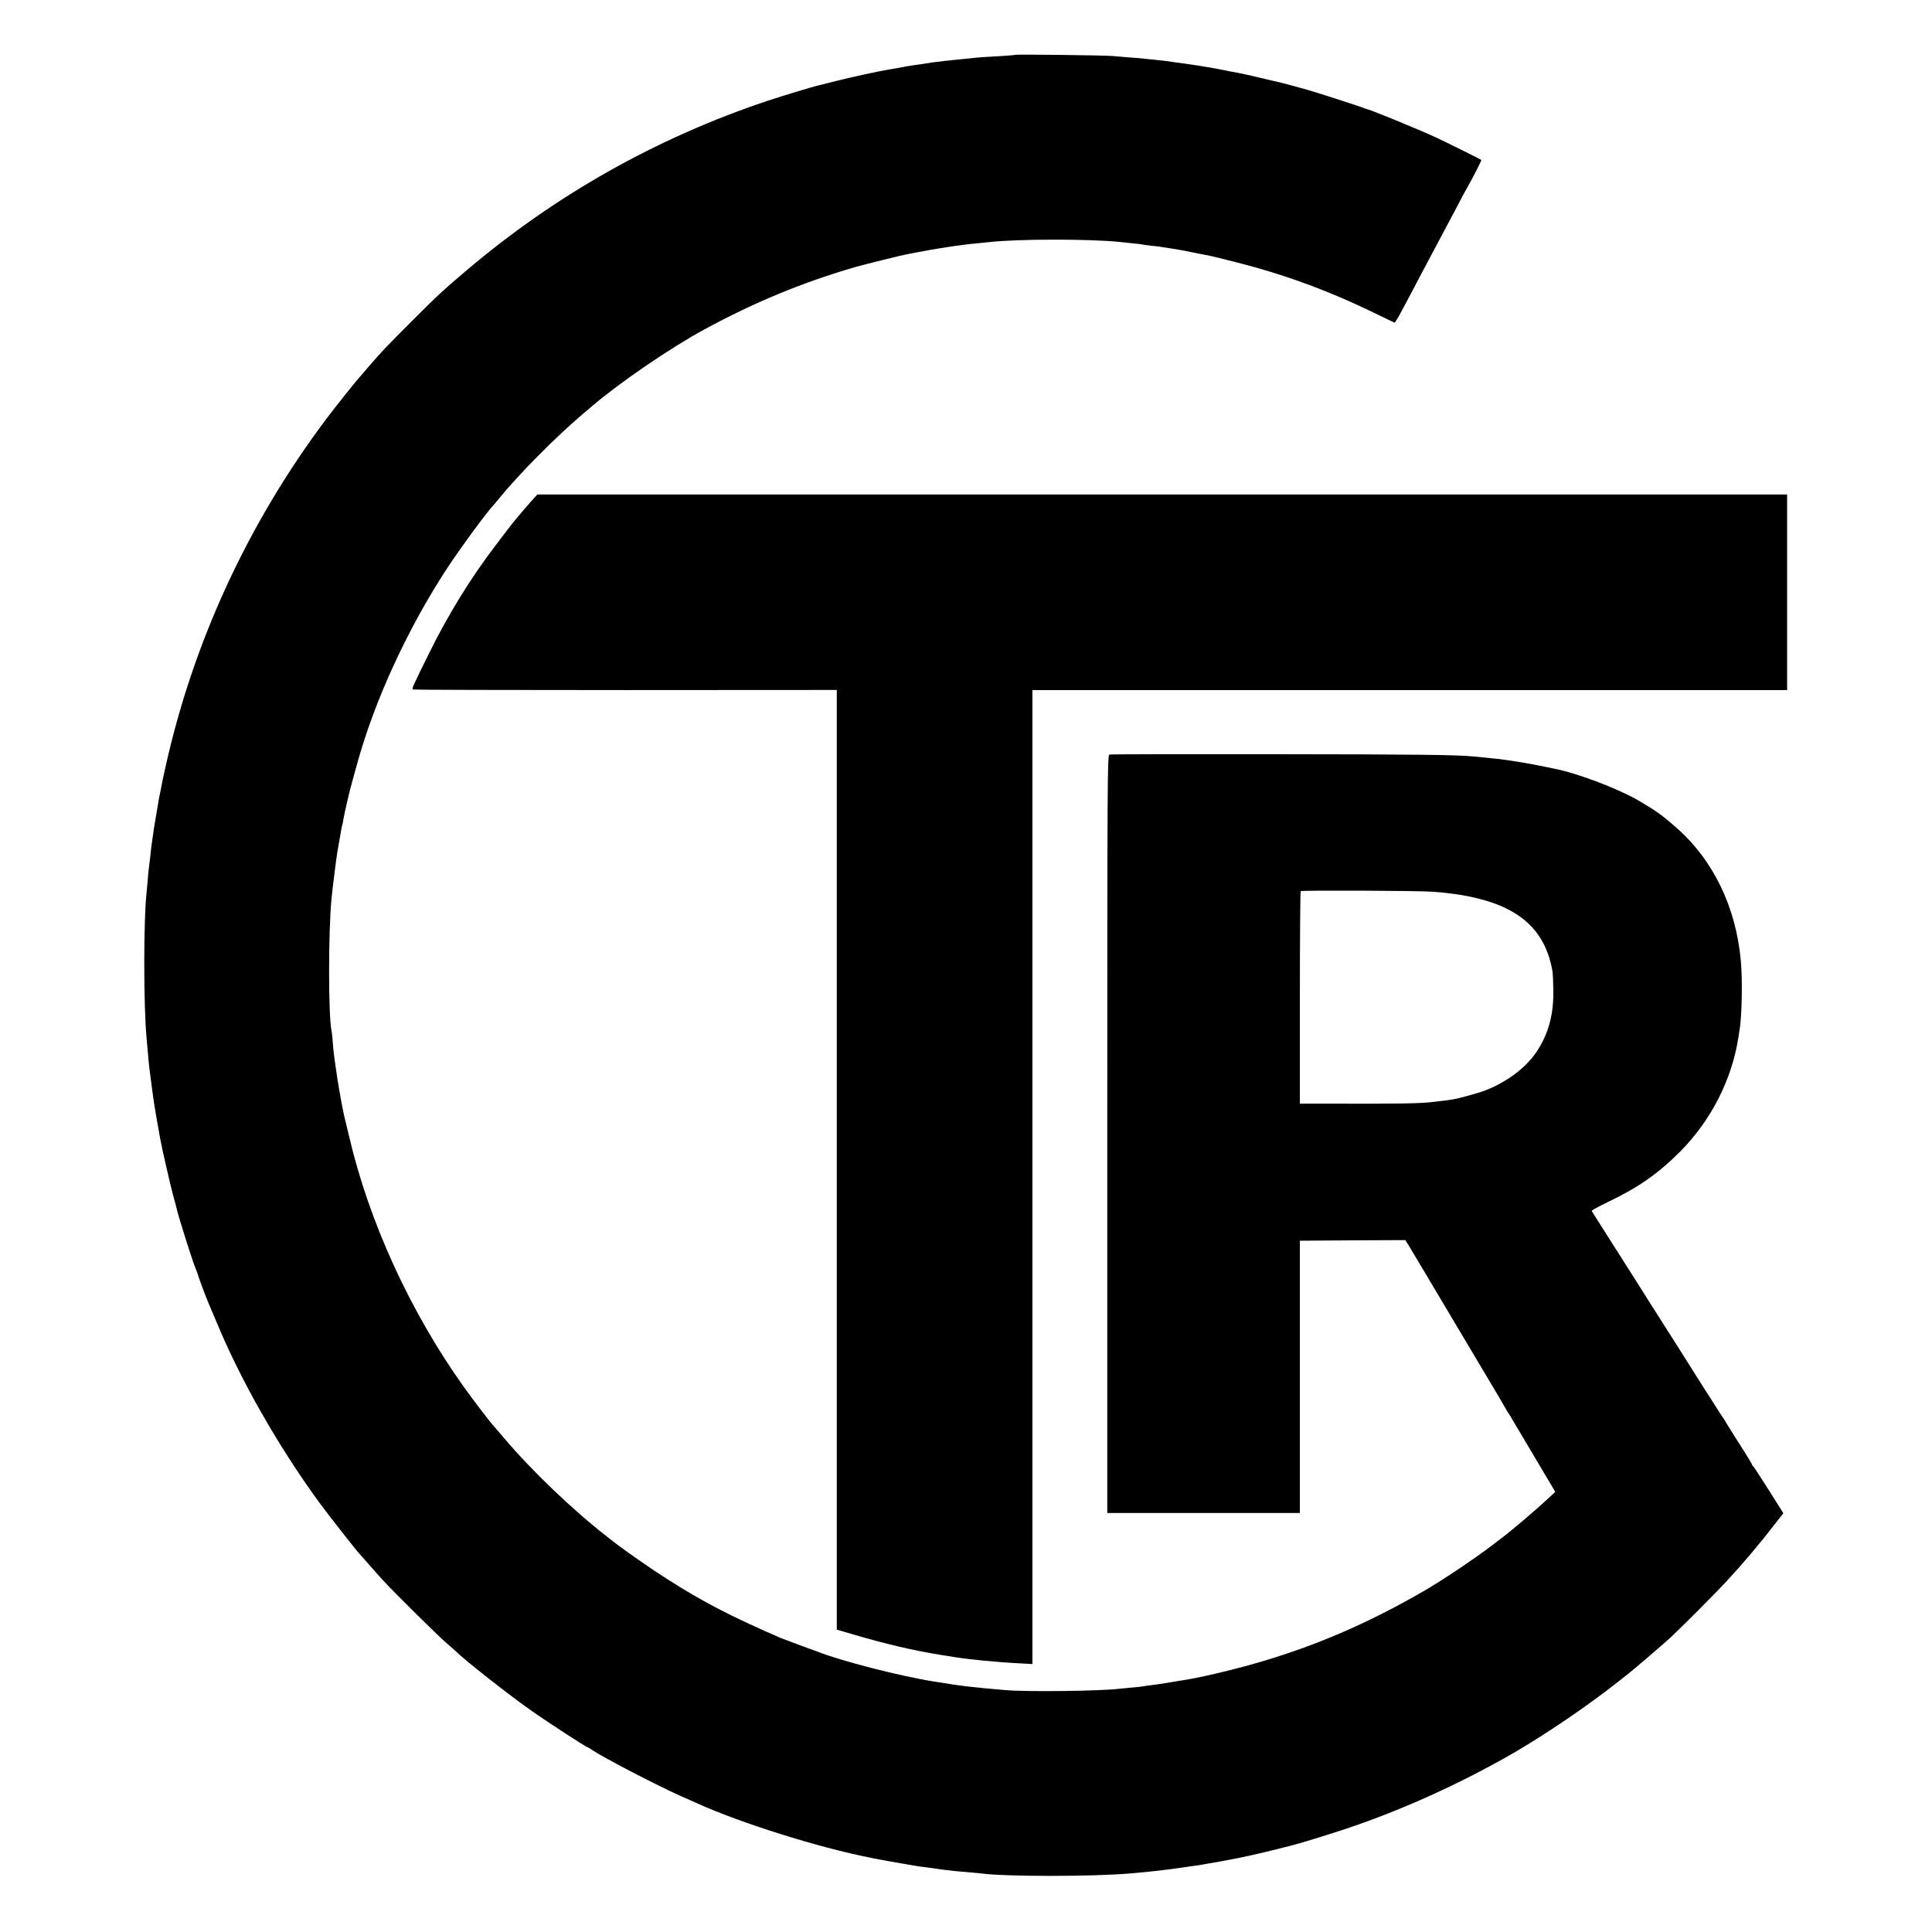 <?xml version="1.0" standalone="no"?>
<!DOCTYPE svg PUBLIC "-//W3C//DTD SVG 20010904//EN"
 "http://www.w3.org/TR/2001/REC-SVG-20010904/DTD/svg10.dtd">
<svg version="1.0" xmlns="http://www.w3.org/2000/svg"
 width="1600pt" height="1600pt" viewBox="0 0 1600 1600"
 preserveAspectRatio="xMidYMid meet">
<g transform="translate(0,1600) scale(0.1,-0.1)"
fill="#000000" stroke="none">
<path d="M8409 15546 c-2 -2 -60 -7 -129 -11 -136 -7 -165 -9 -255 -19 -33 -3
-87 -9 -120 -12 -33 -3 -71 -7 -85 -9 -88 -10 -137 -17 -150 -20 -8 -2 -37 -6
-65 -10 -27 -3 -72 -10 -100 -15 -62 -12 -100 -19 -145 -26 -82 -13 -328 -67
-437 -95 -65 -16 -126 -32 -135 -34 -60 -13 -298 -86 -438 -132 -914 -307
-1744 -774 -2480 -1397 -192 -162 -243 -209 -455 -421 -207 -207 -262 -264
-360 -379 -27 -33 -55 -64 -60 -70 -38 -40 -209 -254 -297 -371 -645 -861
-1098 -1843 -1327 -2875 -17 -74 -33 -151 -36 -170 -3 -19 -8 -42 -10 -50 -2
-8 -6 -28 -9 -45 -3 -16 -12 -73 -21 -125 -9 -52 -18 -108 -21 -125 -2 -16 -6
-48 -10 -70 -3 -22 -7 -51 -9 -65 -2 -14 -7 -54 -10 -90 -4 -36 -9 -72 -10
-81 -2 -9 -6 -52 -10 -95 -3 -43 -8 -95 -10 -114 -27 -232 -27 -953 0 -1230 2
-19 6 -69 10 -110 3 -41 8 -91 10 -110 12 -98 36 -277 39 -295 3 -18 9 -52 22
-133 4 -21 19 -106 30 -169 15 -84 79 -362 105 -462 18 -64 34 -125 36 -136
20 -80 131 -432 153 -480 5 -11 19 -49 30 -85 21 -62 67 -181 95 -245 7 -16
31 -73 53 -125 195 -470 505 -1014 840 -1475 79 -108 322 -418 341 -435 3 -3
35 -39 71 -80 36 -41 87 -100 115 -130 88 -97 458 -463 530 -525 39 -33 77
-67 85 -75 67 -67 425 -349 605 -476 136 -97 470 -314 481 -314 3 0 18 -8 32
-19 89 -61 531 -292 742 -386 58 -26 119 -53 135 -60 358 -162 1006 -366 1430
-449 17 -4 41 -9 55 -11 31 -6 56 -11 200 -36 152 -27 149 -26 216 -34 33 -4
67 -9 78 -11 10 -2 44 -6 75 -10 31 -3 70 -8 86 -10 17 -2 64 -6 105 -9 41 -4
89 -8 105 -10 195 -27 921 -27 1235 0 172 15 291 28 440 50 14 2 48 7 75 11
28 3 59 8 70 10 11 2 47 9 80 14 33 5 71 12 85 15 14 3 50 9 80 15 100 18 245
51 385 86 55 14 107 27 115 29 61 14 297 87 455 139 471 158 950 375 1397 633
266 155 614 392 853 581 44 35 87 69 95 75 46 36 294 249 345 296 85 79 388
383 465 467 135 146 272 308 398 471 l71 91 -122 194 c-67 106 -125 195 -129
196 -4 2 -8 8 -8 12 0 5 -49 86 -110 180 -60 95 -110 174 -110 176 0 3 -5 10
-10 17 -6 7 -37 55 -70 107 -33 52 -64 102 -70 110 -6 8 -29 45 -53 83 -92
147 -314 497 -372 587 -33 52 -106 166 -160 253 -132 208 -298 470 -338 532
-18 28 -33 53 -35 57 -2 4 57 36 131 72 259 124 420 237 603 421 253 255 425
591 480 939 3 21 7 48 9 59 20 103 27 417 12 578 -40 449 -230 839 -538 1108
-120 105 -170 140 -314 224 -172 99 -508 226 -697 262 -12 3 -65 13 -117 24
-103 21 -265 47 -346 56 -55 5 -124 12 -197 20 -144 14 -470 18 -1673 19 -731
1 -1338 0 -1347 -3 -17 -3 -18 -161 -18 -3142 l0 -3139 798 0 797 0 0 1128 0
1127 436 3 437 2 30 -47 c16 -27 128 -214 249 -418 121 -203 294 -494 384
-645 90 -151 166 -279 168 -285 2 -5 12 -21 21 -35 10 -14 27 -41 37 -60 11
-19 95 -161 187 -315 l166 -280 -37 -35 c-111 -104 -323 -285 -404 -345 -14
-11 -53 -40 -85 -65 -153 -116 -417 -293 -574 -383 -590 -340 -1142 -553
-1805 -698 -49 -11 -106 -22 -125 -25 -19 -3 -84 -14 -145 -24 -60 -11 -135
-22 -165 -25 -30 -3 -62 -8 -70 -10 -8 -2 -49 -7 -90 -10 -41 -4 -88 -8 -104
-10 -162 -20 -763 -27 -946 -12 -290 25 -355 32 -605 73 -274 44 -761 169
-950 244 -11 4 -78 29 -150 55 -71 26 -143 53 -160 60 -410 178 -646 300 -940
488 -129 82 -344 231 -440 306 -22 17 -44 34 -50 39 -289 224 -633 553 -860
822 -44 52 -83 97 -86 100 -17 15 -167 211 -249 326 -442 619 -784 1365 -949
2074 -18 74 -36 151 -41 170 -10 42 -41 210 -55 300 -29 198 -34 231 -40 320
-3 36 -7 74 -10 85 -26 130 -26 814 0 1090 7 73 43 362 49 390 2 11 11 65 21
120 9 55 18 102 20 105 2 3 6 23 9 45 8 50 53 245 71 305 7 25 25 90 40 145
144 529 422 1133 752 1635 114 173 333 470 383 520 3 3 25 30 50 60 160 196
464 503 685 690 28 23 61 52 75 64 232 198 650 484 932 637 416 226 813 390
1253 518 74 21 392 100 435 107 14 3 59 11 100 19 93 18 240 42 300 50 99 13
117 15 175 20 33 3 77 8 97 10 240 27 838 27 1083 1 17 -2 64 -7 105 -11 41
-4 77 -8 80 -10 3 -1 36 -6 73 -10 37 -3 78 -8 90 -11 22 -4 86 -14 122 -19
32 -5 85 -15 165 -32 41 -8 86 -17 100 -19 14 -3 104 -24 200 -49 406 -101
772 -234 1158 -420 95 -46 176 -85 180 -87 7 -3 39 54 169 302 42 80 88 168
103 195 48 89 185 347 250 470 34 66 70 134 80 150 39 67 121 227 118 230 -6
6 -305 154 -383 190 -144 66 -517 219 -560 230 -5 1 -17 5 -25 8 -32 14 -384
128 -472 153 -94 26 -190 53 -218 59 -279 66 -335 79 -425 94 -27 5 -61 12
-75 15 -28 6 -44 9 -175 31 -49 8 -108 16 -130 19 -41 5 -97 13 -150 21 -16 2
-61 7 -100 11 -38 3 -81 8 -95 10 -14 1 -65 6 -115 9 -49 4 -108 9 -130 11
-49 6 -801 15 -806 10z m3456 -6931 c50 -4 99 -8 110 -10 110 -13 154 -20 241
-40 384 -89 585 -281 641 -610 3 -16 6 -84 7 -150 4 -205 -39 -365 -139 -516
-98 -147 -288 -280 -485 -340 -52 -15 -142 -40 -165 -45 -11 -2 -31 -6 -45 -9
-14 -3 -45 -7 -70 -10 -25 -3 -63 -8 -85 -10 -108 -14 -277 -17 -945 -15
l-165 0 0 878 c0 482 3 879 7 882 11 8 990 4 1093 -5z"/>
<path d="M4396 11845 c-63 -71 -154 -179 -181 -216 -11 -14 -61 -80 -111 -146
-205 -268 -393 -573 -553 -898 -135 -274 -142 -288 -131 -295 4 -3 796 -5
1759 -5 l1751 1 0 -3891 0 -3891 143 -42 c271 -79 493 -131 717 -167 52 -8
106 -17 120 -19 106 -18 350 -42 533 -51 l107 -6 0 4033 0 4033 3125 0 3125 0
0 810 0 810 -5175 0 -5175 0 -54 -60z"/>
</g>
</svg>
